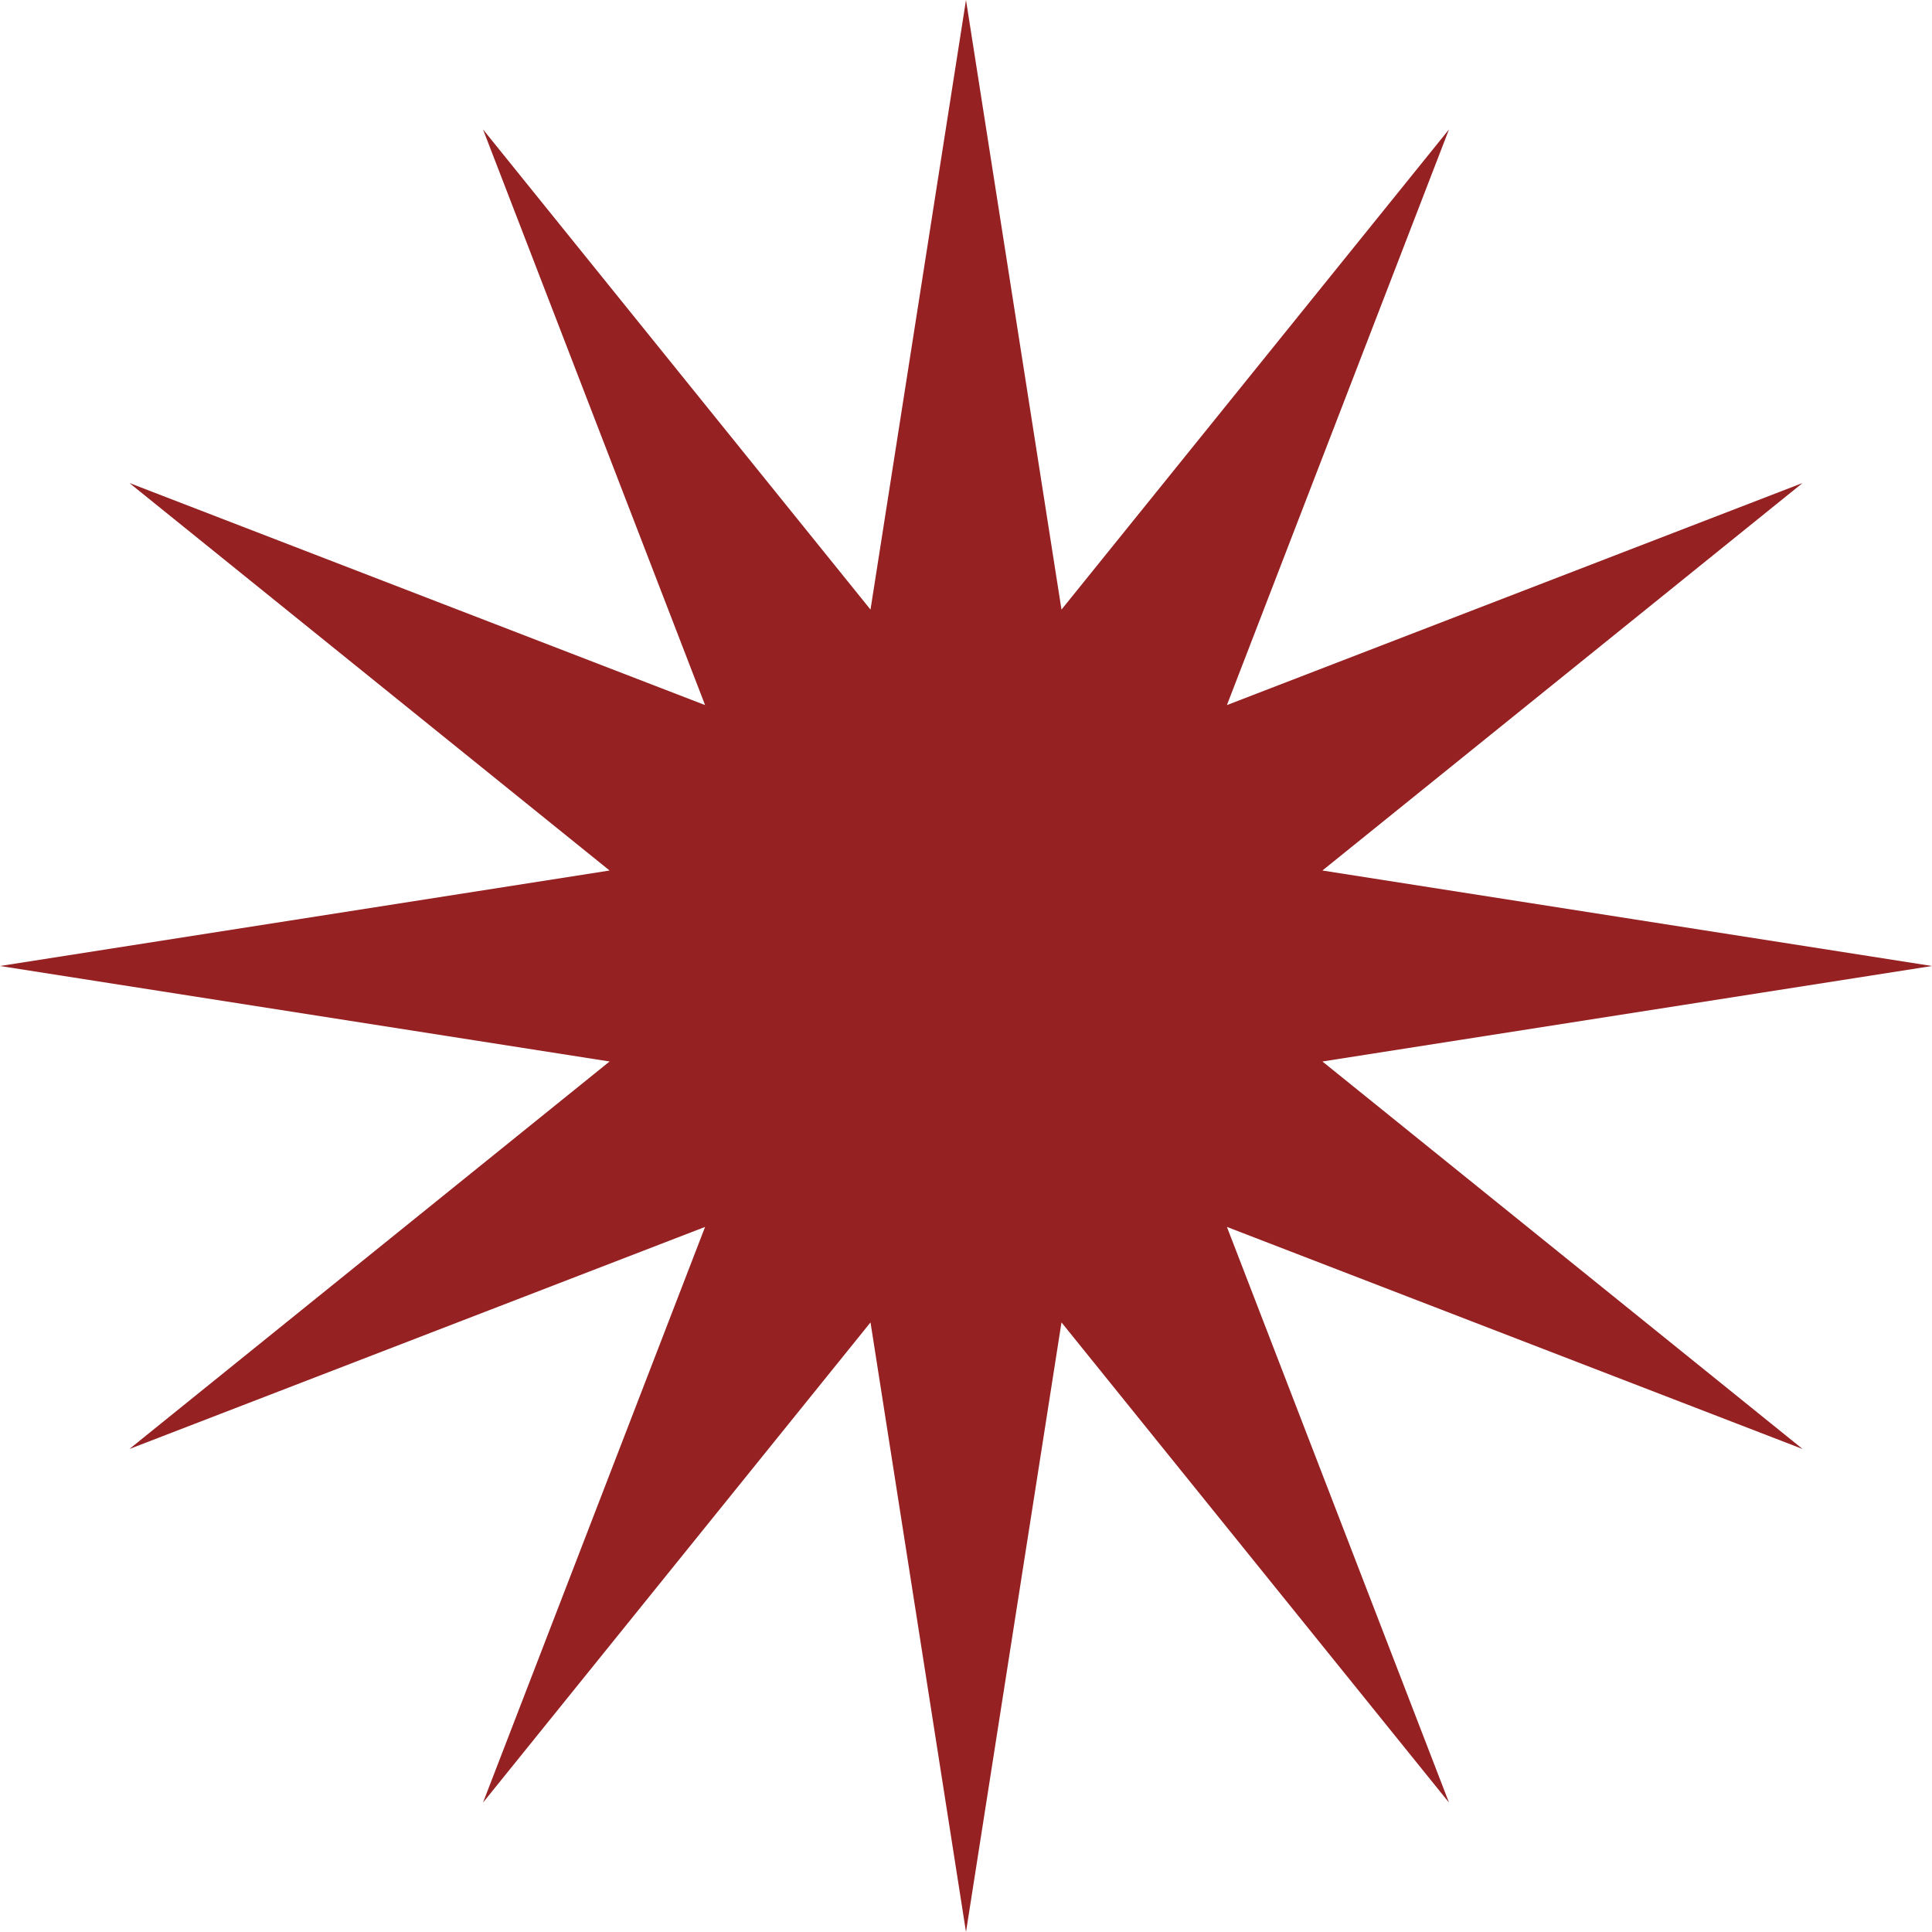 <?xml version="1.0" encoding="UTF-8"?> <svg xmlns="http://www.w3.org/2000/svg" width="40" height="40" viewBox="0 0 40 40" fill="none"> <path d="M20 0L21.977 12.621L30 2.679L25.402 14.598L37.321 10L27.379 18.023L40 20L27.379 21.977L37.321 30L25.402 25.402L30 37.321L21.977 27.379L20 40L18.023 27.379L10 37.321L14.598 25.402L2.679 30L12.621 21.977L0 20L12.621 18.023L2.679 10L14.598 14.598L10 2.679L18.023 12.621L20 0Z" fill="#952122"></path> </svg> 